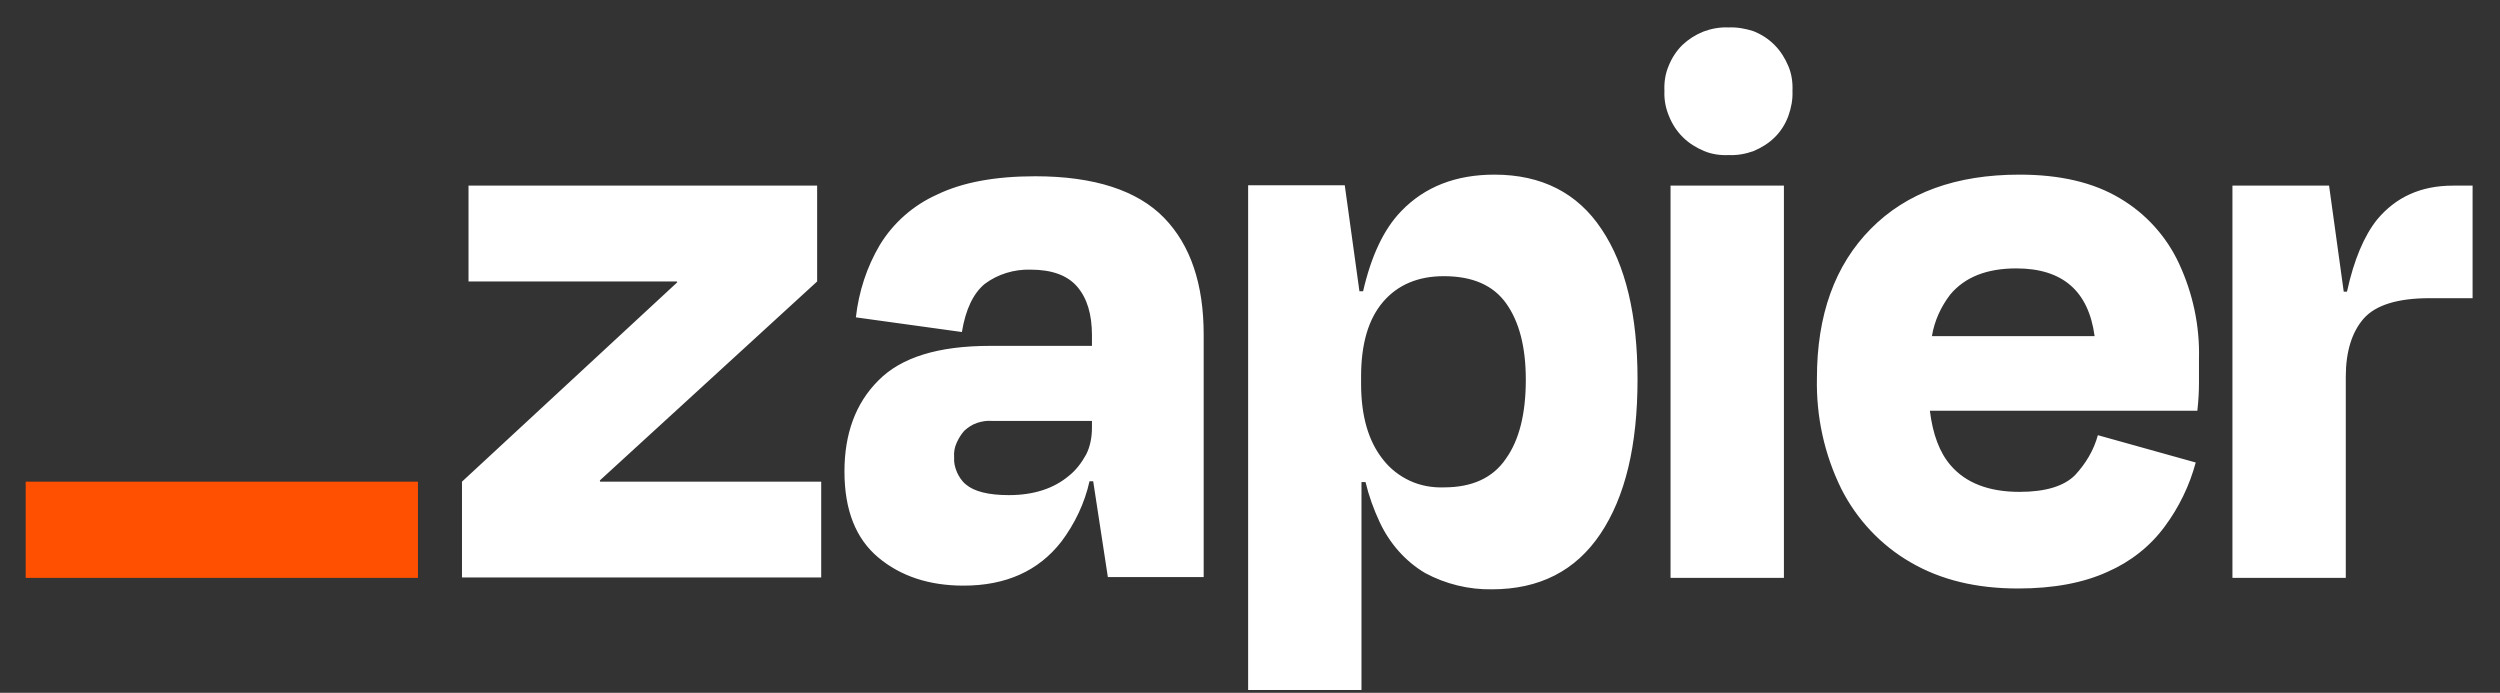 <svg width="83" height="23" viewBox="0 0 83 23" fill="none" xmlns="http://www.w3.org/2000/svg">
<rect x="0" y="0" width="83" height="23" fill="#333333" stroke="none"/>
<path d="M19.927 15.991L19.914 15.951L27.129 9.345V6.163H15.555V9.345H22.472L22.486 9.372L15.338 15.991V19.172H27.264V15.991H19.927ZM34.371 5.852C33.031 5.852 31.948 6.055 31.109 6.461C30.324 6.813 29.66 7.395 29.214 8.126C28.78 8.857 28.51 9.683 28.415 10.536L31.935 11.023C32.056 10.279 32.314 9.737 32.693 9.426C33.126 9.101 33.667 8.938 34.209 8.952C34.926 8.952 35.441 9.141 35.766 9.521C36.09 9.9 36.253 10.428 36.253 11.132V11.483H32.869C31.149 11.483 29.918 11.863 29.16 12.634C28.401 13.392 28.036 14.408 28.036 15.653C28.036 16.939 28.415 17.887 29.16 18.509C29.904 19.132 30.852 19.443 31.989 19.443C33.397 19.443 34.48 18.956 35.238 17.981C35.684 17.386 36.009 16.709 36.172 15.978H36.294L36.781 19.159H39.962V11.104C39.962 9.439 39.529 8.14 38.649 7.233C37.769 6.326 36.334 5.852 34.371 5.852ZM35.481 15.802C34.98 16.221 34.317 16.438 33.491 16.438C32.815 16.438 32.341 16.316 32.07 16.086C31.935 15.978 31.84 15.829 31.772 15.68C31.704 15.518 31.664 15.355 31.677 15.179C31.664 15.017 31.691 14.854 31.759 14.705C31.826 14.556 31.907 14.421 32.016 14.299C32.138 14.191 32.273 14.096 32.435 14.042C32.598 13.988 32.76 13.961 32.923 13.974H36.253V14.191C36.253 14.502 36.199 14.814 36.063 15.084C35.914 15.355 35.725 15.612 35.481 15.802ZM59.226 6.163H55.462V19.186H59.226V6.163ZM81.44 6.163C80.371 6.163 79.545 6.542 78.922 7.287C78.489 7.828 78.15 8.627 77.92 9.683H77.812L77.325 6.163H74.117V19.186H77.88V12.512C77.88 11.673 78.083 11.023 78.475 10.576C78.868 10.13 79.599 9.9 80.655 9.9H82.09V6.163H81.44ZM70.38 6.583C69.5 6.055 68.39 5.798 67.05 5.798C64.938 5.798 63.3 6.393 62.109 7.598C60.918 8.803 60.322 10.455 60.322 12.553C60.295 13.825 60.566 15.084 61.134 16.235C61.649 17.25 62.447 18.103 63.436 18.672C64.437 19.254 65.615 19.538 66.996 19.538C68.187 19.538 69.175 19.349 69.974 18.983C70.719 18.658 71.382 18.144 71.869 17.48C72.343 16.844 72.695 16.113 72.898 15.355L69.649 14.448C69.514 14.949 69.243 15.396 68.891 15.775C68.526 16.14 67.916 16.33 67.05 16.33C66.021 16.33 65.263 16.032 64.762 15.45C64.397 15.03 64.167 14.421 64.072 13.636H72.952C72.993 13.27 73.006 12.959 73.006 12.715V11.903C73.034 10.82 72.803 9.737 72.343 8.749C71.923 7.842 71.233 7.084 70.38 6.583ZM66.942 8.911C68.472 8.911 69.338 9.656 69.541 11.159H64.14C64.221 10.658 64.437 10.184 64.749 9.778C65.236 9.196 65.967 8.911 66.942 8.911ZM57.385 0.911C57.1 0.897 56.816 0.951 56.559 1.046C56.288 1.155 56.058 1.303 55.855 1.493C55.652 1.696 55.503 1.926 55.395 2.197C55.286 2.454 55.246 2.738 55.259 3.023C55.246 3.307 55.3 3.591 55.408 3.848C55.516 4.119 55.665 4.349 55.868 4.552C56.071 4.755 56.315 4.904 56.572 5.013C56.83 5.121 57.114 5.162 57.398 5.148C57.682 5.162 57.967 5.107 58.224 5.013C58.481 4.904 58.725 4.755 58.928 4.552C59.131 4.349 59.28 4.106 59.374 3.848C59.469 3.578 59.523 3.307 59.51 3.023C59.523 2.738 59.483 2.454 59.374 2.197C59.266 1.94 59.117 1.696 58.914 1.493C58.711 1.29 58.481 1.141 58.21 1.033C57.953 0.951 57.669 0.897 57.385 0.911ZM49.614 5.798C48.328 5.798 47.299 6.204 46.528 7.003C45.946 7.598 45.526 8.492 45.255 9.669H45.133L44.646 6.15H41.438V22.909H45.201V16.005H45.336C45.445 16.465 45.607 16.912 45.81 17.345C46.135 18.035 46.65 18.631 47.313 19.024C47.99 19.389 48.761 19.579 49.533 19.565C51.103 19.565 52.308 18.956 53.134 17.724C53.96 16.492 54.366 14.787 54.366 12.594C54.366 10.468 53.973 8.803 53.174 7.612C52.376 6.407 51.184 5.798 49.614 5.798ZM49.993 15.233C49.56 15.87 48.87 16.181 47.936 16.181C47.556 16.194 47.164 16.127 46.812 15.964C46.46 15.802 46.149 15.558 45.919 15.26C45.431 14.651 45.188 13.812 45.188 12.742V12.499C45.188 11.416 45.431 10.59 45.919 10.021C46.406 9.453 47.083 9.169 47.936 9.169C48.883 9.169 49.574 9.466 50.007 10.076C50.44 10.685 50.657 11.524 50.657 12.607C50.657 13.731 50.44 14.611 49.993 15.233Z" fill="white"/>
<path d="M13.876 15.991H0.853V19.186H13.876V15.991Z" fill="#FF4F00"/>
</svg>
